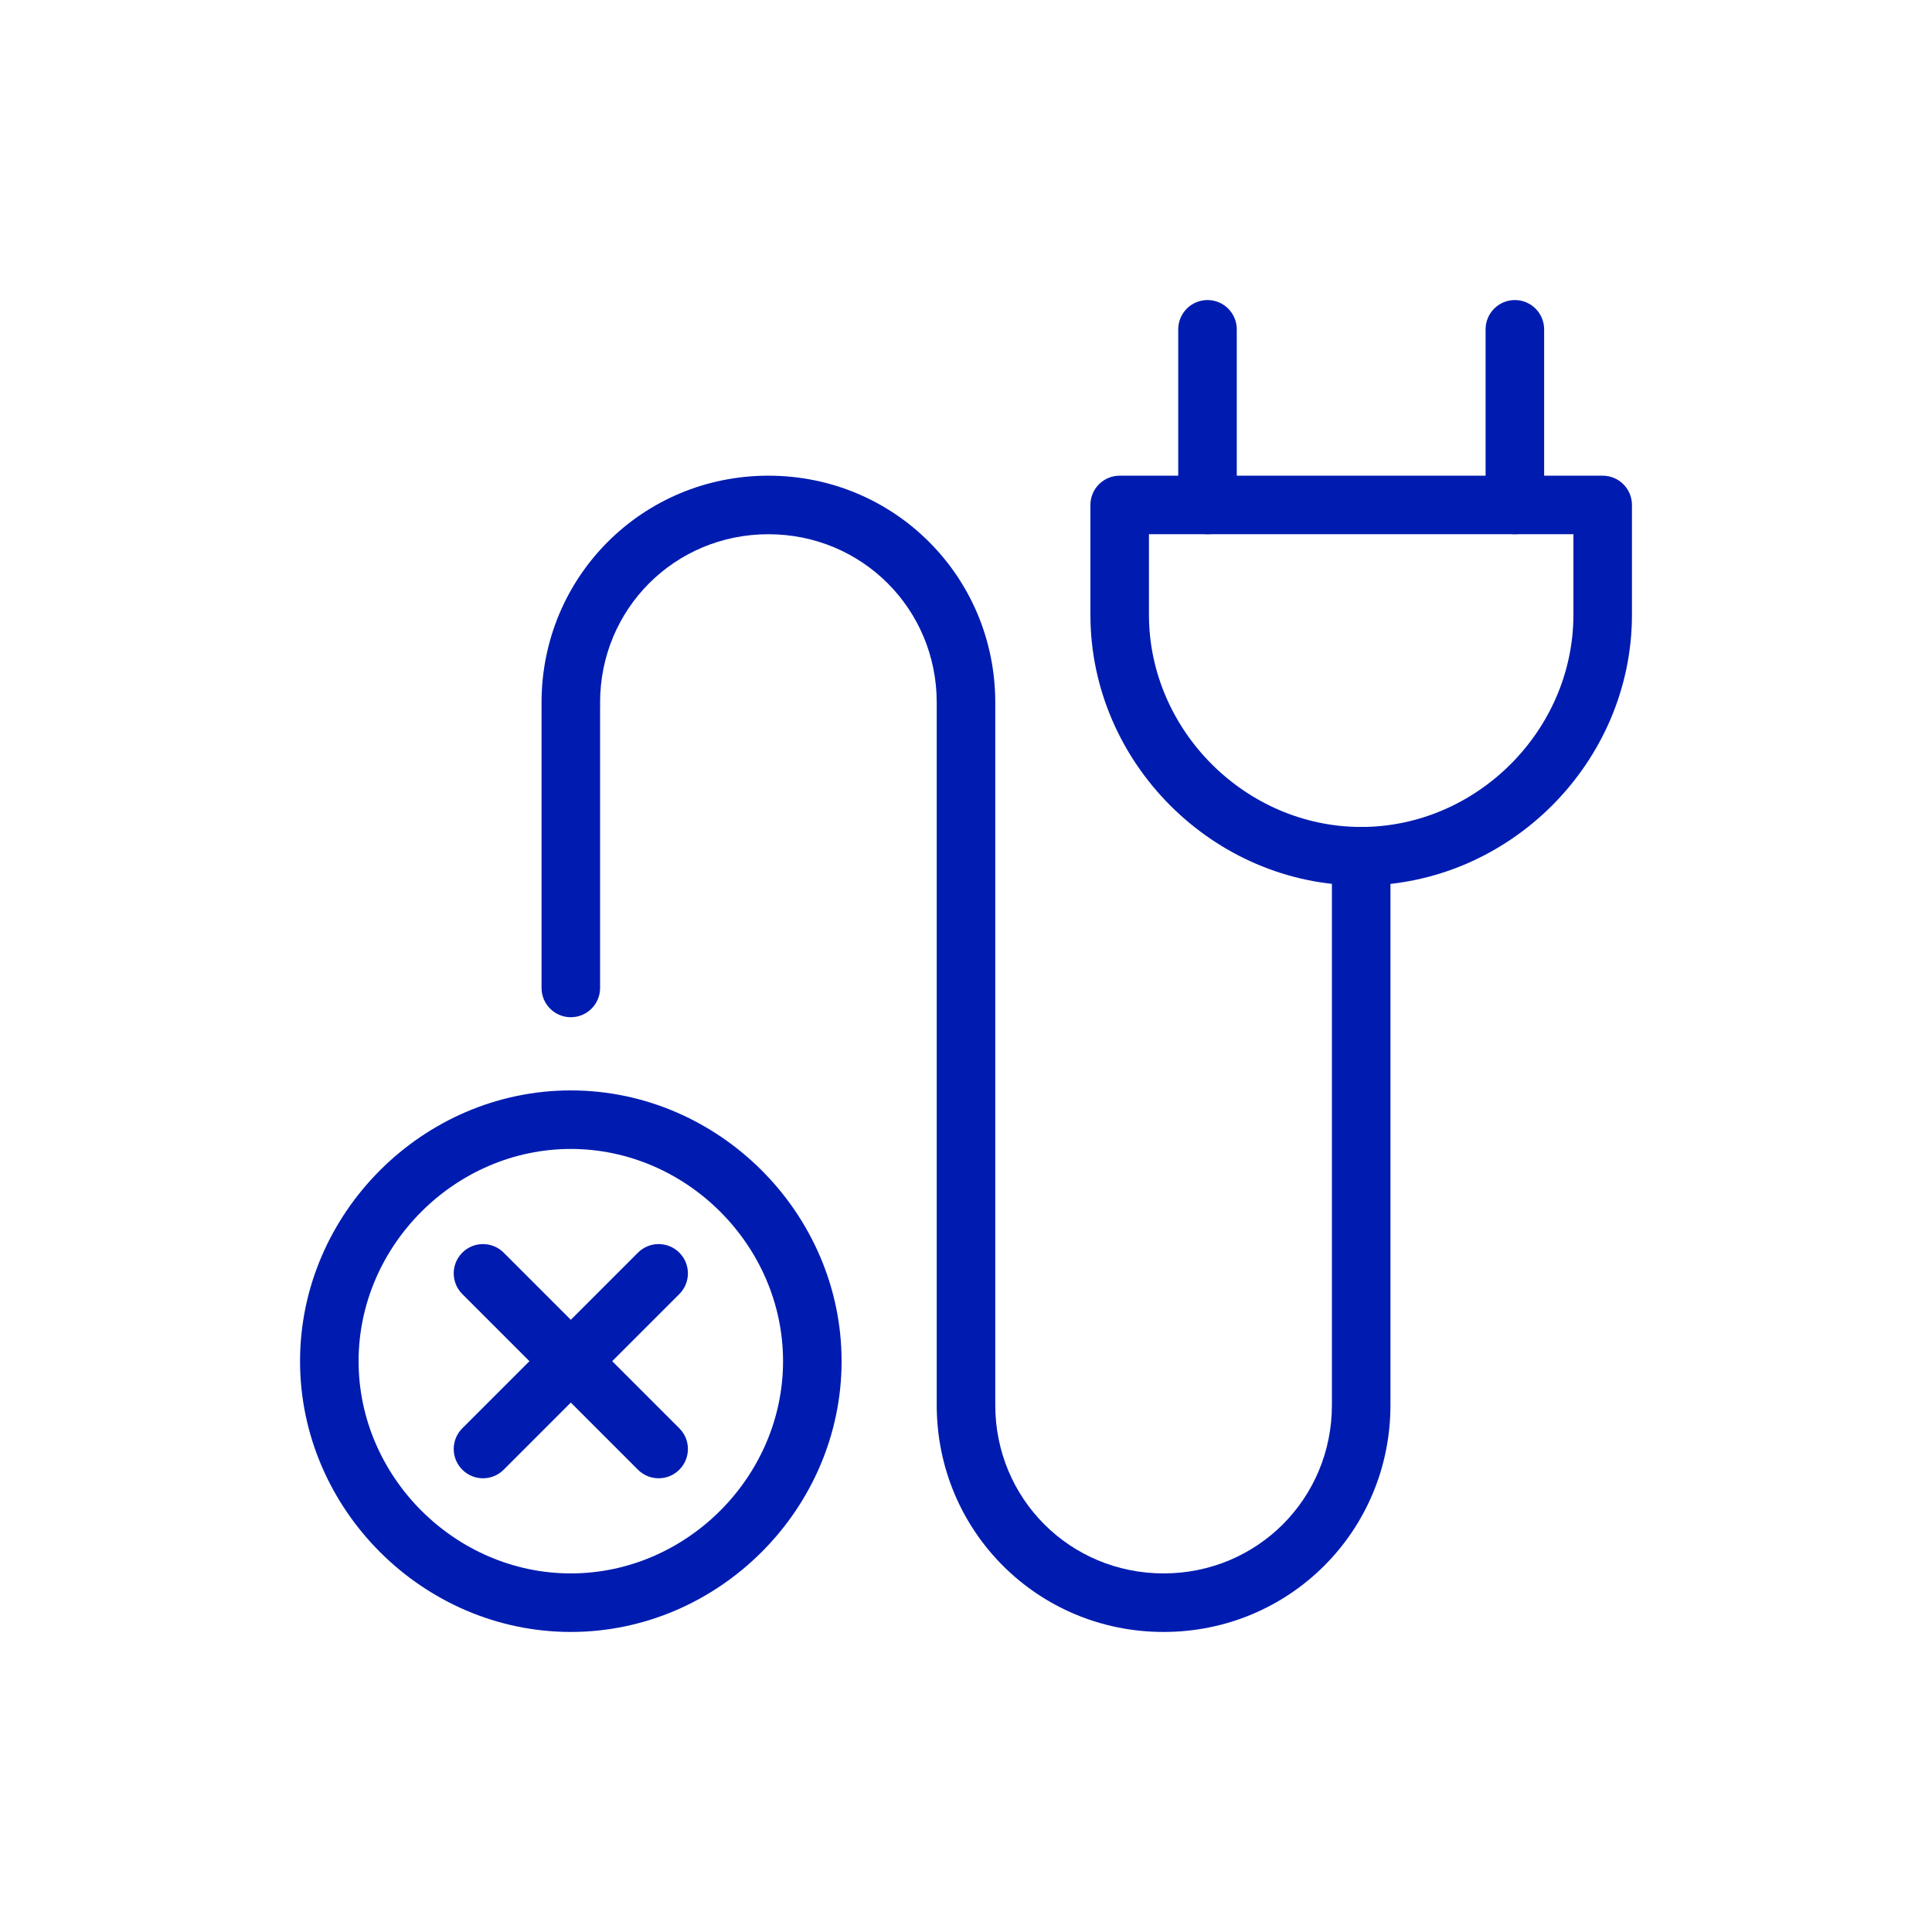 <svg width="66" height="66" viewBox="0 0 66 66" fill="none" xmlns="http://www.w3.org/2000/svg">
<path fill-rule="evenodd" clip-rule="evenodd" d="M10.25 46.5C10.25 41.448 14.448 37.25 19.5 37.25C24.552 37.25 28.75 41.448 28.75 46.5C28.75 51.552 24.552 55.75 19.5 55.75C14.448 55.75 10.25 51.552 10.25 46.5ZM19.5 39.25C15.552 39.25 12.25 42.552 12.25 46.5C12.25 50.448 15.552 53.75 19.5 53.75C23.448 53.75 26.75 50.448 26.75 46.5C26.75 42.552 23.448 39.25 19.5 39.25Z" fill="#001CB0"/>
<path fill-rule="evenodd" clip-rule="evenodd" d="M37.25 17.25C37.25 16.698 37.698 16.25 38.25 16.25H54.75C55.302 16.25 55.75 16.698 55.75 17.25V21C55.75 26.052 51.552 30.25 46.5 30.25C41.448 30.25 37.25 26.052 37.25 21V17.25ZM39.25 18.25V21C39.25 24.948 42.552 28.25 46.5 28.25C50.448 28.25 53.75 24.948 53.75 21V18.25H39.25Z" fill="#001CB0"/>
<path fill-rule="evenodd" clip-rule="evenodd" d="M51.75 10.25C52.302 10.25 52.75 10.698 52.75 11.25V17.25C52.75 17.802 52.302 18.25 51.75 18.25C51.198 18.25 50.75 17.802 50.75 17.25V11.25C50.75 10.698 51.198 10.25 51.75 10.25Z" fill="#001CB0"/>
<path fill-rule="evenodd" clip-rule="evenodd" d="M41.25 10.25C41.802 10.25 42.25 10.698 42.25 11.25V17.25C42.25 17.802 41.802 18.25 41.25 18.25C40.698 18.25 40.25 17.802 40.25 17.25V11.25C40.25 10.698 40.698 10.25 41.25 10.25Z" fill="#001CB0"/>
<path fill-rule="evenodd" clip-rule="evenodd" d="M19.5 23.15C20.052 23.15 20.5 23.598 20.5 24.15V33.75C20.5 34.303 20.052 34.75 19.5 34.75C18.948 34.75 18.5 34.303 18.5 33.75V24.15C18.5 23.598 18.948 23.15 19.5 23.15Z" fill="#001CB0"/>
<path fill-rule="evenodd" clip-rule="evenodd" d="M26.25 18.25C23.052 18.25 20.5 20.802 20.5 24C20.5 24.552 20.052 25 19.5 25C18.948 25 18.5 24.552 18.5 24C18.5 19.698 21.948 16.25 26.25 16.25C30.552 16.25 34 19.698 34 24V48C34 51.198 36.552 53.75 39.75 53.75C42.948 53.75 45.5 51.198 45.5 48V29.25C45.5 28.698 45.948 28.25 46.5 28.25C47.052 28.25 47.5 28.698 47.5 29.25V48C47.5 52.302 44.052 55.75 39.75 55.75C35.448 55.75 32 52.302 32 48V24C32 20.802 29.448 18.25 26.25 18.25Z" fill="#001CB0"/>
<path fill-rule="evenodd" clip-rule="evenodd" d="M15.793 42.793C16.183 42.402 16.817 42.402 17.207 42.793L23.207 48.793C23.598 49.183 23.598 49.817 23.207 50.207C22.817 50.598 22.183 50.598 21.793 50.207L15.793 44.207C15.402 43.817 15.402 43.183 15.793 42.793Z" fill="#001CB0"/>
<path fill-rule="evenodd" clip-rule="evenodd" d="M23.207 42.793C23.598 43.183 23.598 43.817 23.207 44.207L17.207 50.207C16.817 50.598 16.183 50.598 15.793 50.207C15.402 49.817 15.402 49.183 15.793 48.793L21.793 42.793C22.183 42.402 22.817 42.402 23.207 42.793Z" fill="#001CB0"/>
</svg>
